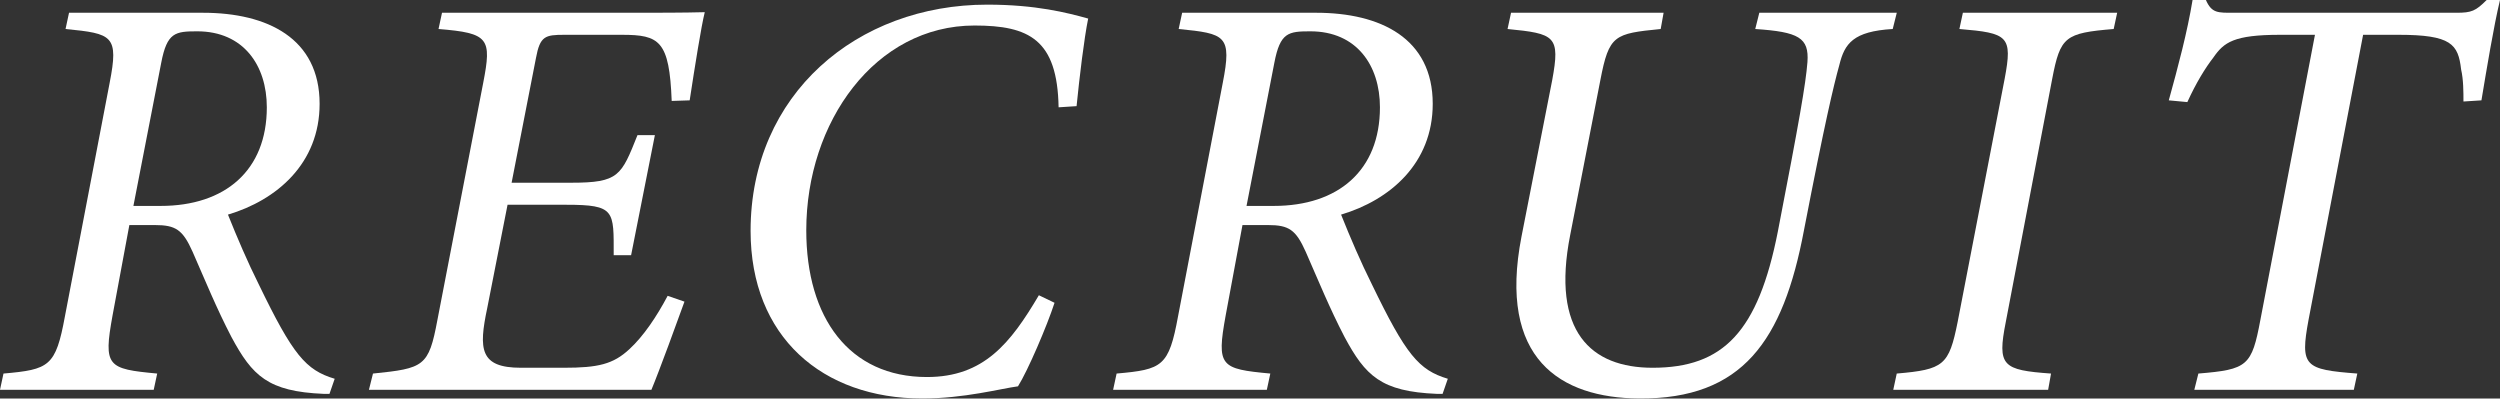<?xml version="1.0" encoding="UTF-8"?>
<svg id="_レイヤー_2" data-name="レイヤー 2" xmlns="http://www.w3.org/2000/svg" viewBox="0 0 1034.39 164.89">
  <rect x="0" y="0" width="1034.39" height="164.89" fill="#333333" stroke="none"/>
  <defs>
    <style>
      .cls-1 {
        fill: #fff;
        stroke-width: 0px;
      }
    </style>
  </defs>
  <g id="_文字" data-name="文字">
    <g>
      <path class="cls-1" d="m136.32,162.96h-2.4c-23.04-.96-29.52-7.44-38.16-23.52-6.24-12-10.8-23.28-16.08-35.28-4.08-9.12-6.96-11.04-15.6-11.04h-10.56l-6.96,37.44c-3.84,21.12-2.16,22.08,18.48,24l-1.44,6.72H0l1.44-6.72c18.96-1.68,21.6-2.88,25.44-23.76l18.48-96.48c3.84-19.68,1.2-20.4-18.24-22.32l1.44-6.72h55.44c26.64,0,48.24,10.56,48.24,37.68,0,24.72-17.76,39.84-37.92,45.84,3.84,9.6,8.16,19.68,12.72,28.8,14.16,29.28,19.44,35.52,31.44,39.12l-2.16,6.24Zm-69.84-77.76c26.64,0,43.92-14.64,43.92-40.8,0-17.28-9.6-31.44-28.8-31.44-9.12,0-12.48.48-14.88,12.96l-11.52,59.28h11.28Z"/>
      <path class="cls-1" d="m260.4,5.28c11.52,0,22.32,0,31.2-.24-1.44,5.76-4.08,22.32-6.24,36.48l-7.44.24c-.96-24.96-5.04-27.36-20.64-27.36h-23.76c-7.92,0-10.08.48-11.76,9.6l-10.08,51.6h24.72c19.68,0,20.64-2.88,27.36-19.68h7.2l-9.84,49.68h-7.2c0-18.48.72-20.88-19.68-20.88h-24.24l-8.4,42.72c-3.6,17.04-3.12,24.72,13.92,24.72h17.76c14.16,0,20.4-1.44,27.12-7.68,5.76-5.28,11.28-13.44,15.84-22.08l6.96,2.4c-2.4,6.72-10.56,29.04-13.68,36.48h-116.88l1.68-6.72c21.12-2.16,23.04-2.88,26.64-22.08l18.96-98.16c3.6-18.48,2.4-20.64-18.48-22.32l1.44-6.72h77.52Z"/>
      <path class="cls-1" d="m436.32,125.28c-3.12,9.6-11.04,28.08-15.12,34.56-7.2.96-22.32,5.04-39.6,5.04-41.28,0-71.04-25.44-71.04-69.36,0-56.64,44.16-93.6,97.92-93.6,20.16,0,33.12,3.36,41.76,5.76-1.68,8.16-3.6,24.24-4.8,36.24l-7.44.48c-.48-28.08-12.24-33.84-34.8-33.84-41.04,0-69.6,39.84-69.6,84.72,0,36.24,17.76,60.72,49.92,60.72,23.52,0,34.56-13.92,46.32-33.84l6.48,3.12Z"/>
      <path class="cls-1" d="m596.88,162.96h-2.4c-23.04-.96-29.52-7.44-38.16-23.52-6.24-12-10.8-23.28-16.08-35.28-4.08-9.12-6.96-11.04-15.6-11.04h-10.56l-6.96,37.44c-3.84,21.12-2.16,22.08,18.48,24l-1.44,6.72h-63.6l1.44-6.72c18.96-1.68,21.6-2.88,25.44-23.76l18.48-96.48c3.84-19.68,1.2-20.4-18.24-22.32l1.44-6.72h55.44c26.64,0,48.24,10.56,48.24,37.68,0,24.72-17.76,39.84-37.92,45.84,3.84,9.6,8.16,19.68,12.72,28.8,14.16,29.28,19.44,35.52,31.44,39.12l-2.16,6.24Zm-69.84-77.76c26.64,0,43.92-14.64,43.92-40.8,0-17.28-9.6-31.44-28.8-31.44-9.12,0-12.48.48-14.88,12.96l-11.52,59.28h11.28Z"/>
      <path class="cls-1" d="m783.12,12c-16.32.96-19.92,6-22.08,14.88-2.4,8.64-6,23.76-14.64,68.4-8.64,45.84-25.44,69.84-68.16,69.6-32.64-.24-58.56-16.32-48.72-66.96l12.72-64.8c3.36-18.24,1.2-19.2-18.48-21.12l1.44-6.72h63.12l-1.2,6.72c-19.2,1.92-21.36,2.4-24.96,21.12l-12.48,64.08c-7.92,40.08,8.64,54.96,34.08,54.96,29.28,0,43.68-14.88,51.84-56.4,8.88-45.84,11.52-60.96,12.24-70.08.72-10.08-3.6-12.48-21.6-13.68l1.68-6.72h56.88l-1.68,6.72Z"/>
      <path class="cls-1" d="m874.55,12c-20.16,1.68-22.08,3.12-25.44,20.64l-19.2,100.56c-3.6,18.24-1.44,19.92,18.72,21.36l-1.2,6.72h-64.08l1.44-6.72c19.44-1.68,21.6-3.36,25.2-21.36l19.44-100.56c3.36-17.76,1.44-18.96-18.72-20.64l1.44-6.72h63.84l-1.44,6.72Z"/>
      <path class="cls-1" d="m1034.39,0c-2.64,11.04-5.52,28.56-7.68,41.52l-7.44.48c0-3.84,0-9.12-.96-13.2-1.2-10.56-4.08-14.4-25.92-14.4h-14.64l-22.56,117.84c-3.6,19.44-1.68,20.64,20.16,22.32l-1.44,6.72h-66l1.68-6.72c20.4-1.68,22.08-3.12,25.68-22.32l22.56-117.84h-14.4c-19.2,0-23.28,3.12-27.6,9.36-3.36,4.32-7.2,10.56-10.8,18.48l-7.68-.72c3.84-13.92,7.68-28.32,9.84-41.52h5.52c2.4,5.52,5.04,5.28,11.52,5.28h92.16c6.24,0,7.92-.72,12.48-5.28h5.52Z"/>
    </g>
  </g>
</svg>